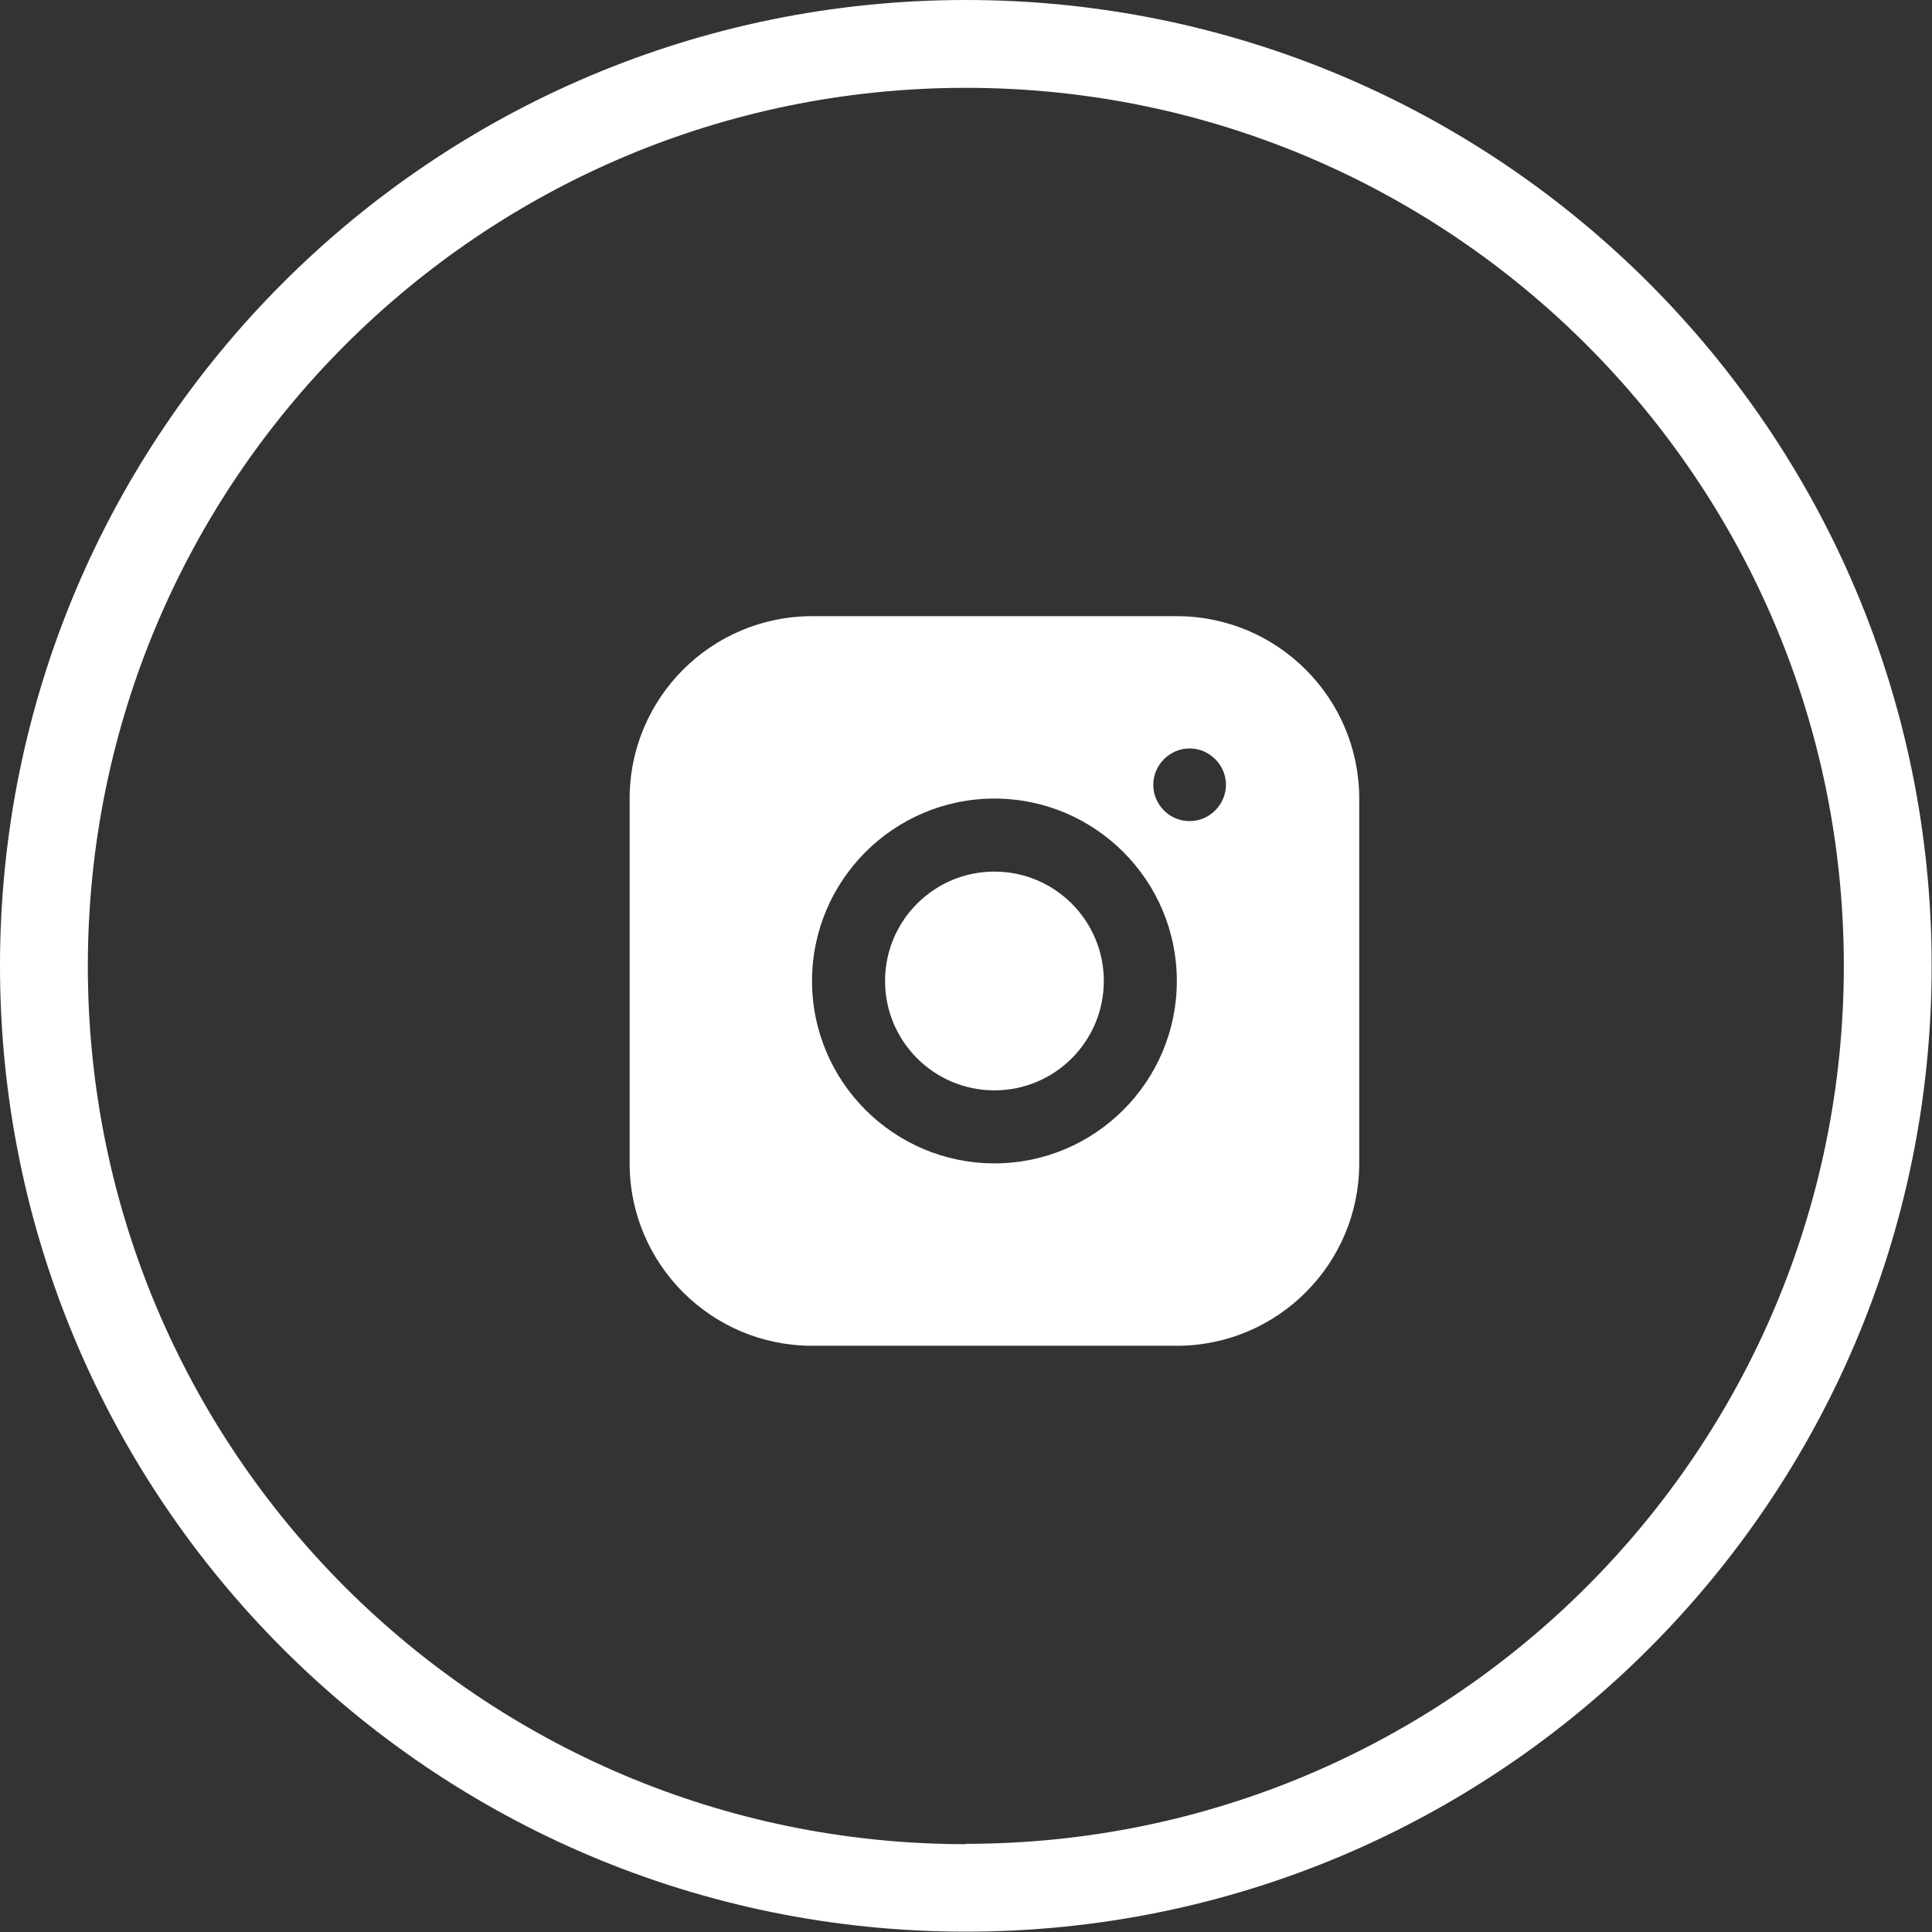 <?xml version="1.0" encoding="UTF-8"?><svg id="_レイヤー_2" xmlns="http://www.w3.org/2000/svg" width="57.41" height="57.41" viewBox="0 0 57.41 57.41"><rect x="0" y="0" width="57.41" height="57.41" fill="#333333" stroke="none"/><defs><style>.cls-1{fill:#fff;}</style></defs><g id="_レイアウト"><path class="cls-1" d="M28.7,0C12.85,0,0,12.85,0,28.7s12.85,28.7,28.7,28.7,28.7-12.85,28.7-28.7S44.55,0,28.7,0ZM28.7,54.8c-14.41,0-26.09-11.68-26.09-26.09S14.29,2.61,28.7,2.61s26.09,11.68,26.09,26.09-11.68,26.09-26.09,26.09Z"/><path class="cls-1" d="M34.97,18.31h-10.84c-2.99,0-5.42,2.43-5.42,5.42v10.84c0,2.99,2.43,5.42,5.42,5.42h10.84c2.99,0,5.42-2.43,5.42-5.42v-10.84c0-2.99-2.43-5.42-5.42-5.42ZM29.55,34.57c-2.99,0-5.42-2.43-5.42-5.42s2.43-5.42,5.42-5.42,5.42,2.43,5.42,5.42-2.43,5.42-5.42,5.42ZM35.35,24.4c-.6,0-1.08-.49-1.08-1.08s.49-1.08,1.08-1.08,1.08.49,1.08,1.08-.49,1.08-1.08,1.08Z"/><circle class="cls-1" cx="29.55" cy="29.15" r="3.25"/></g></svg>